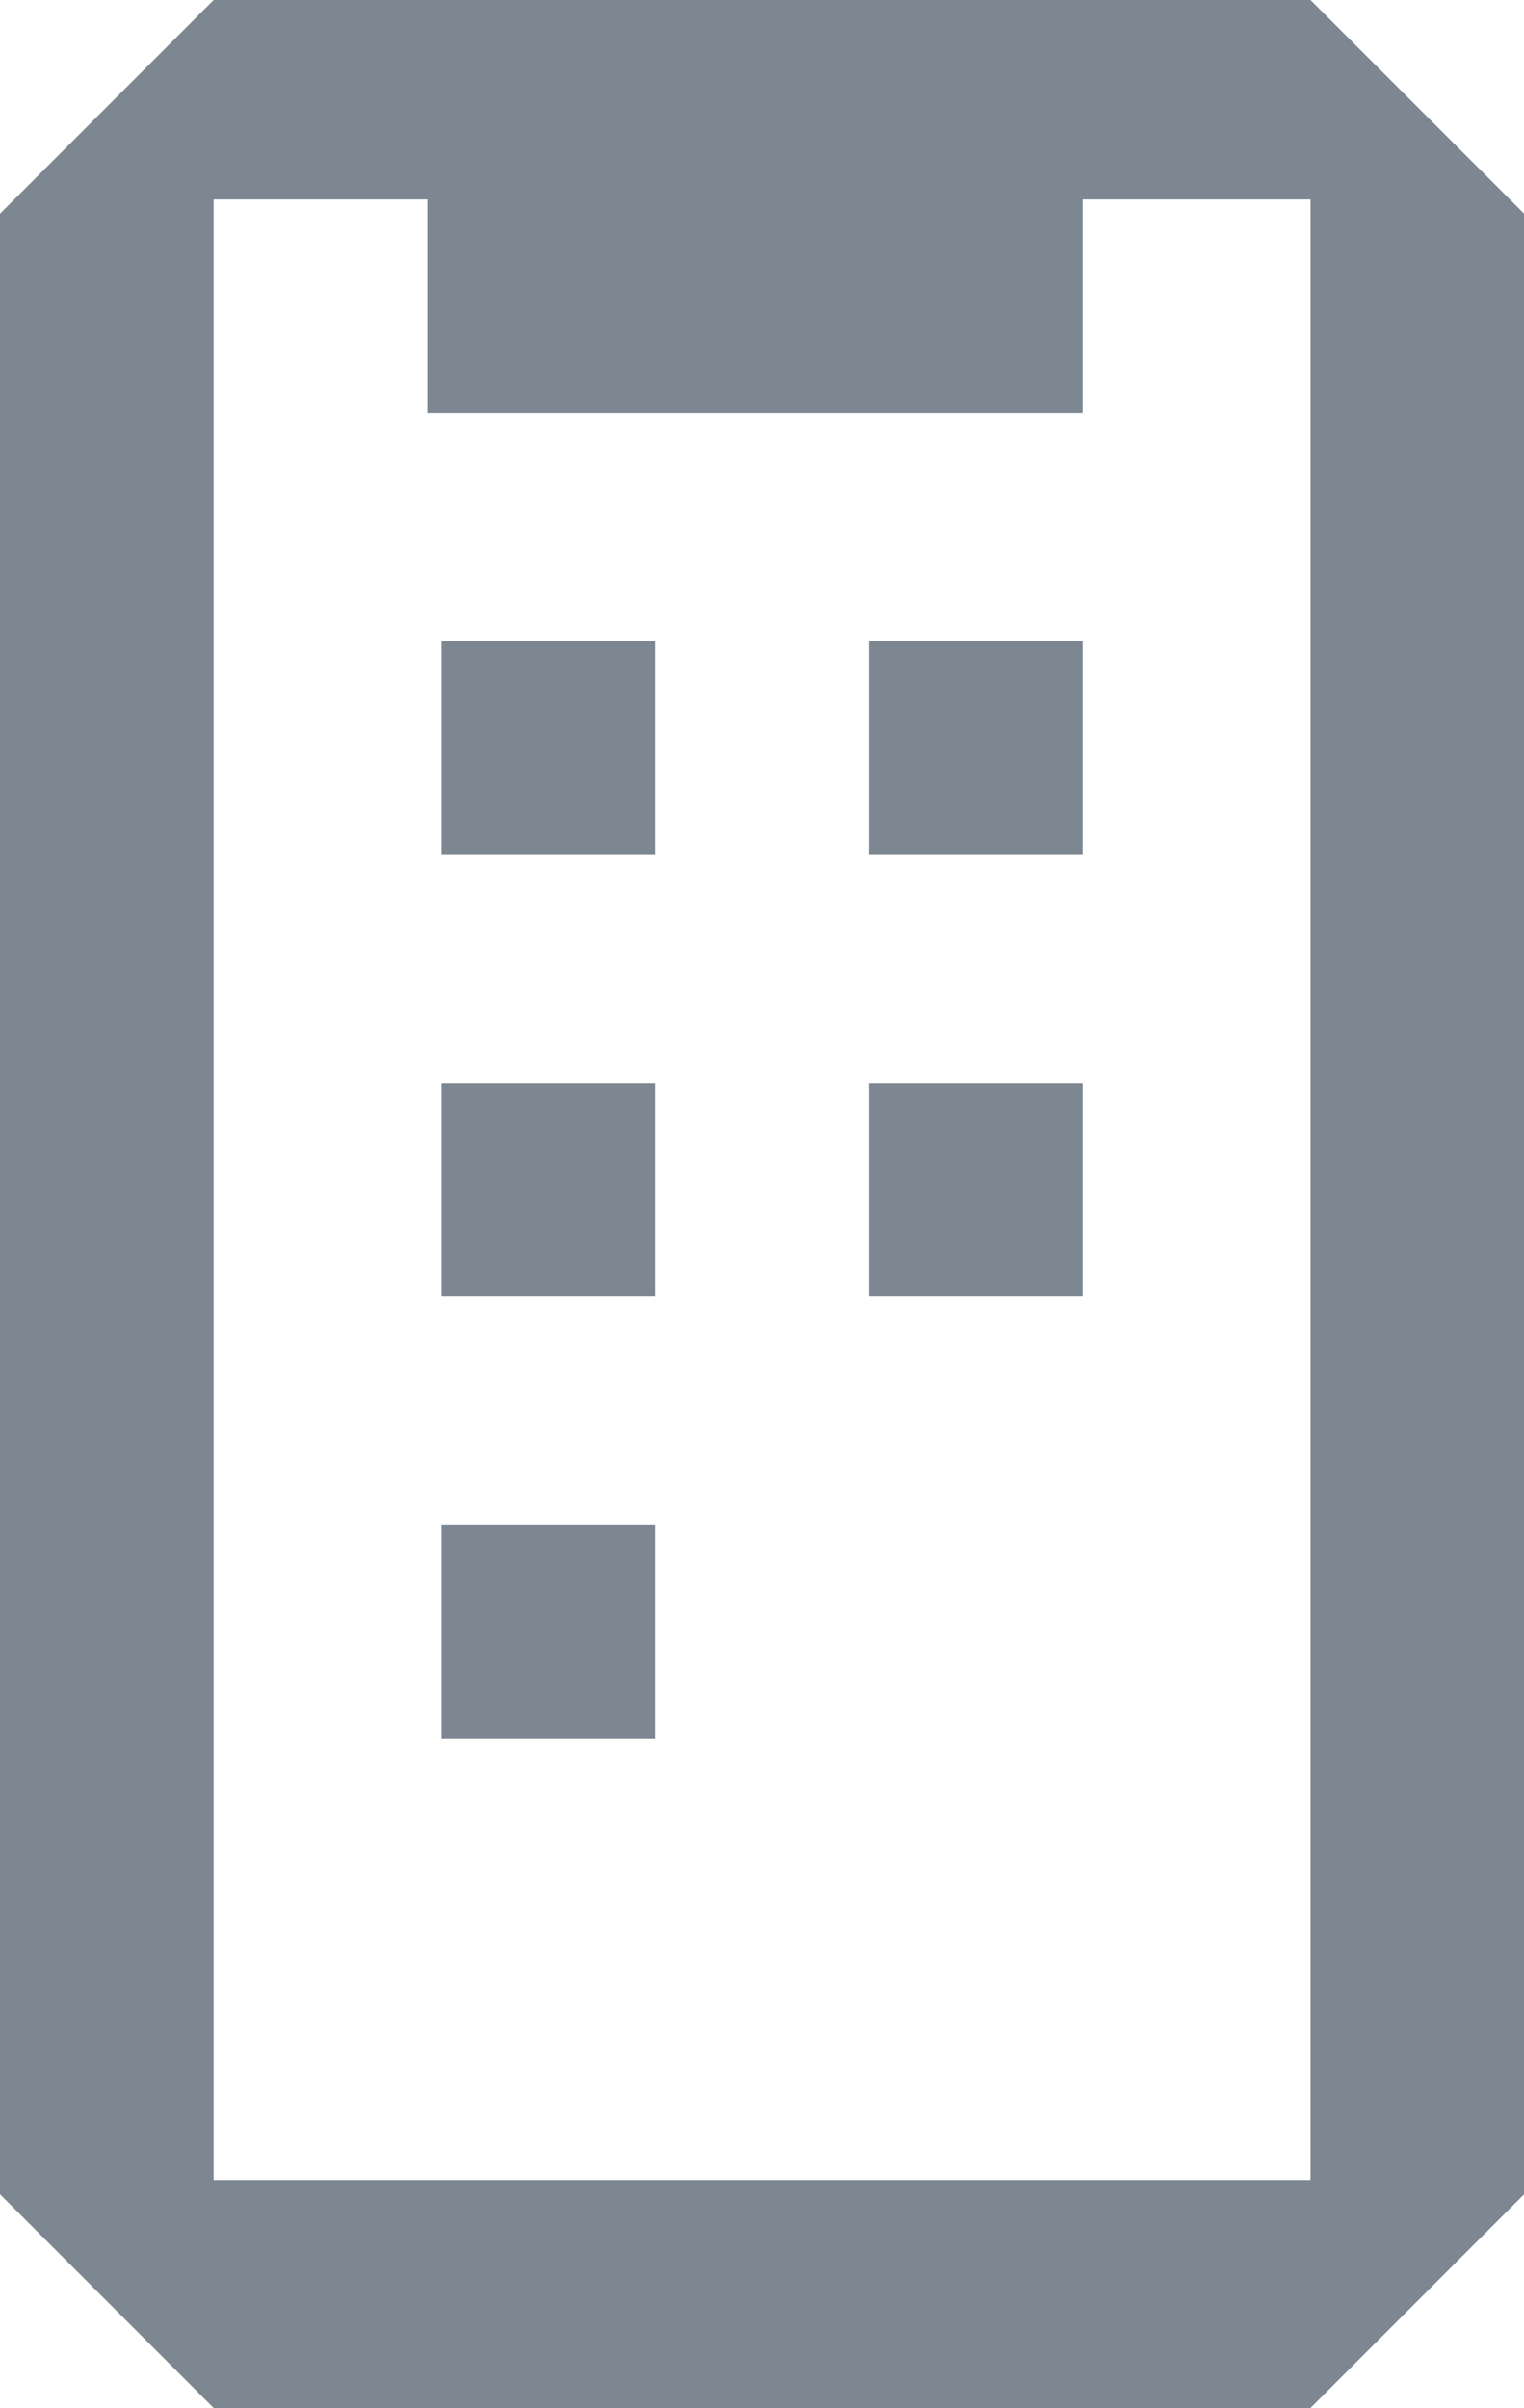 <svg xmlns="http://www.w3.org/2000/svg" viewBox="0 0 10.699 16.9">
  <defs>
    <style>
      .cls-1 {
        fill: #7d8791;
      }
    </style>
  </defs>
  <g id="Group_2558" data-name="Group 2558" transform="translate(-981.335 -3153.55)">
    <path id="Path_1156" data-name="Path 1156" class="cls-1" d="M645.6,1271.6h-7.7l-1.5-1.5v-13.9l1.5-1.5h7.7l1.5,1.5v13.9Zm-1.6-15.5v1.5h-4.6v-1.5h-1.5V1270h7.7v-13.9Zm-3,3.1h-1.5v1.5H641Zm3,0h-1.5v1.5H644Zm-3,3.1h-1.5v1.5H641Zm3,0h-1.5v1.5H644Zm-3,3.1h-1.5v1.5H641Z" transform="translate(344.935 1898.85)"/>
  </g>
</svg>
